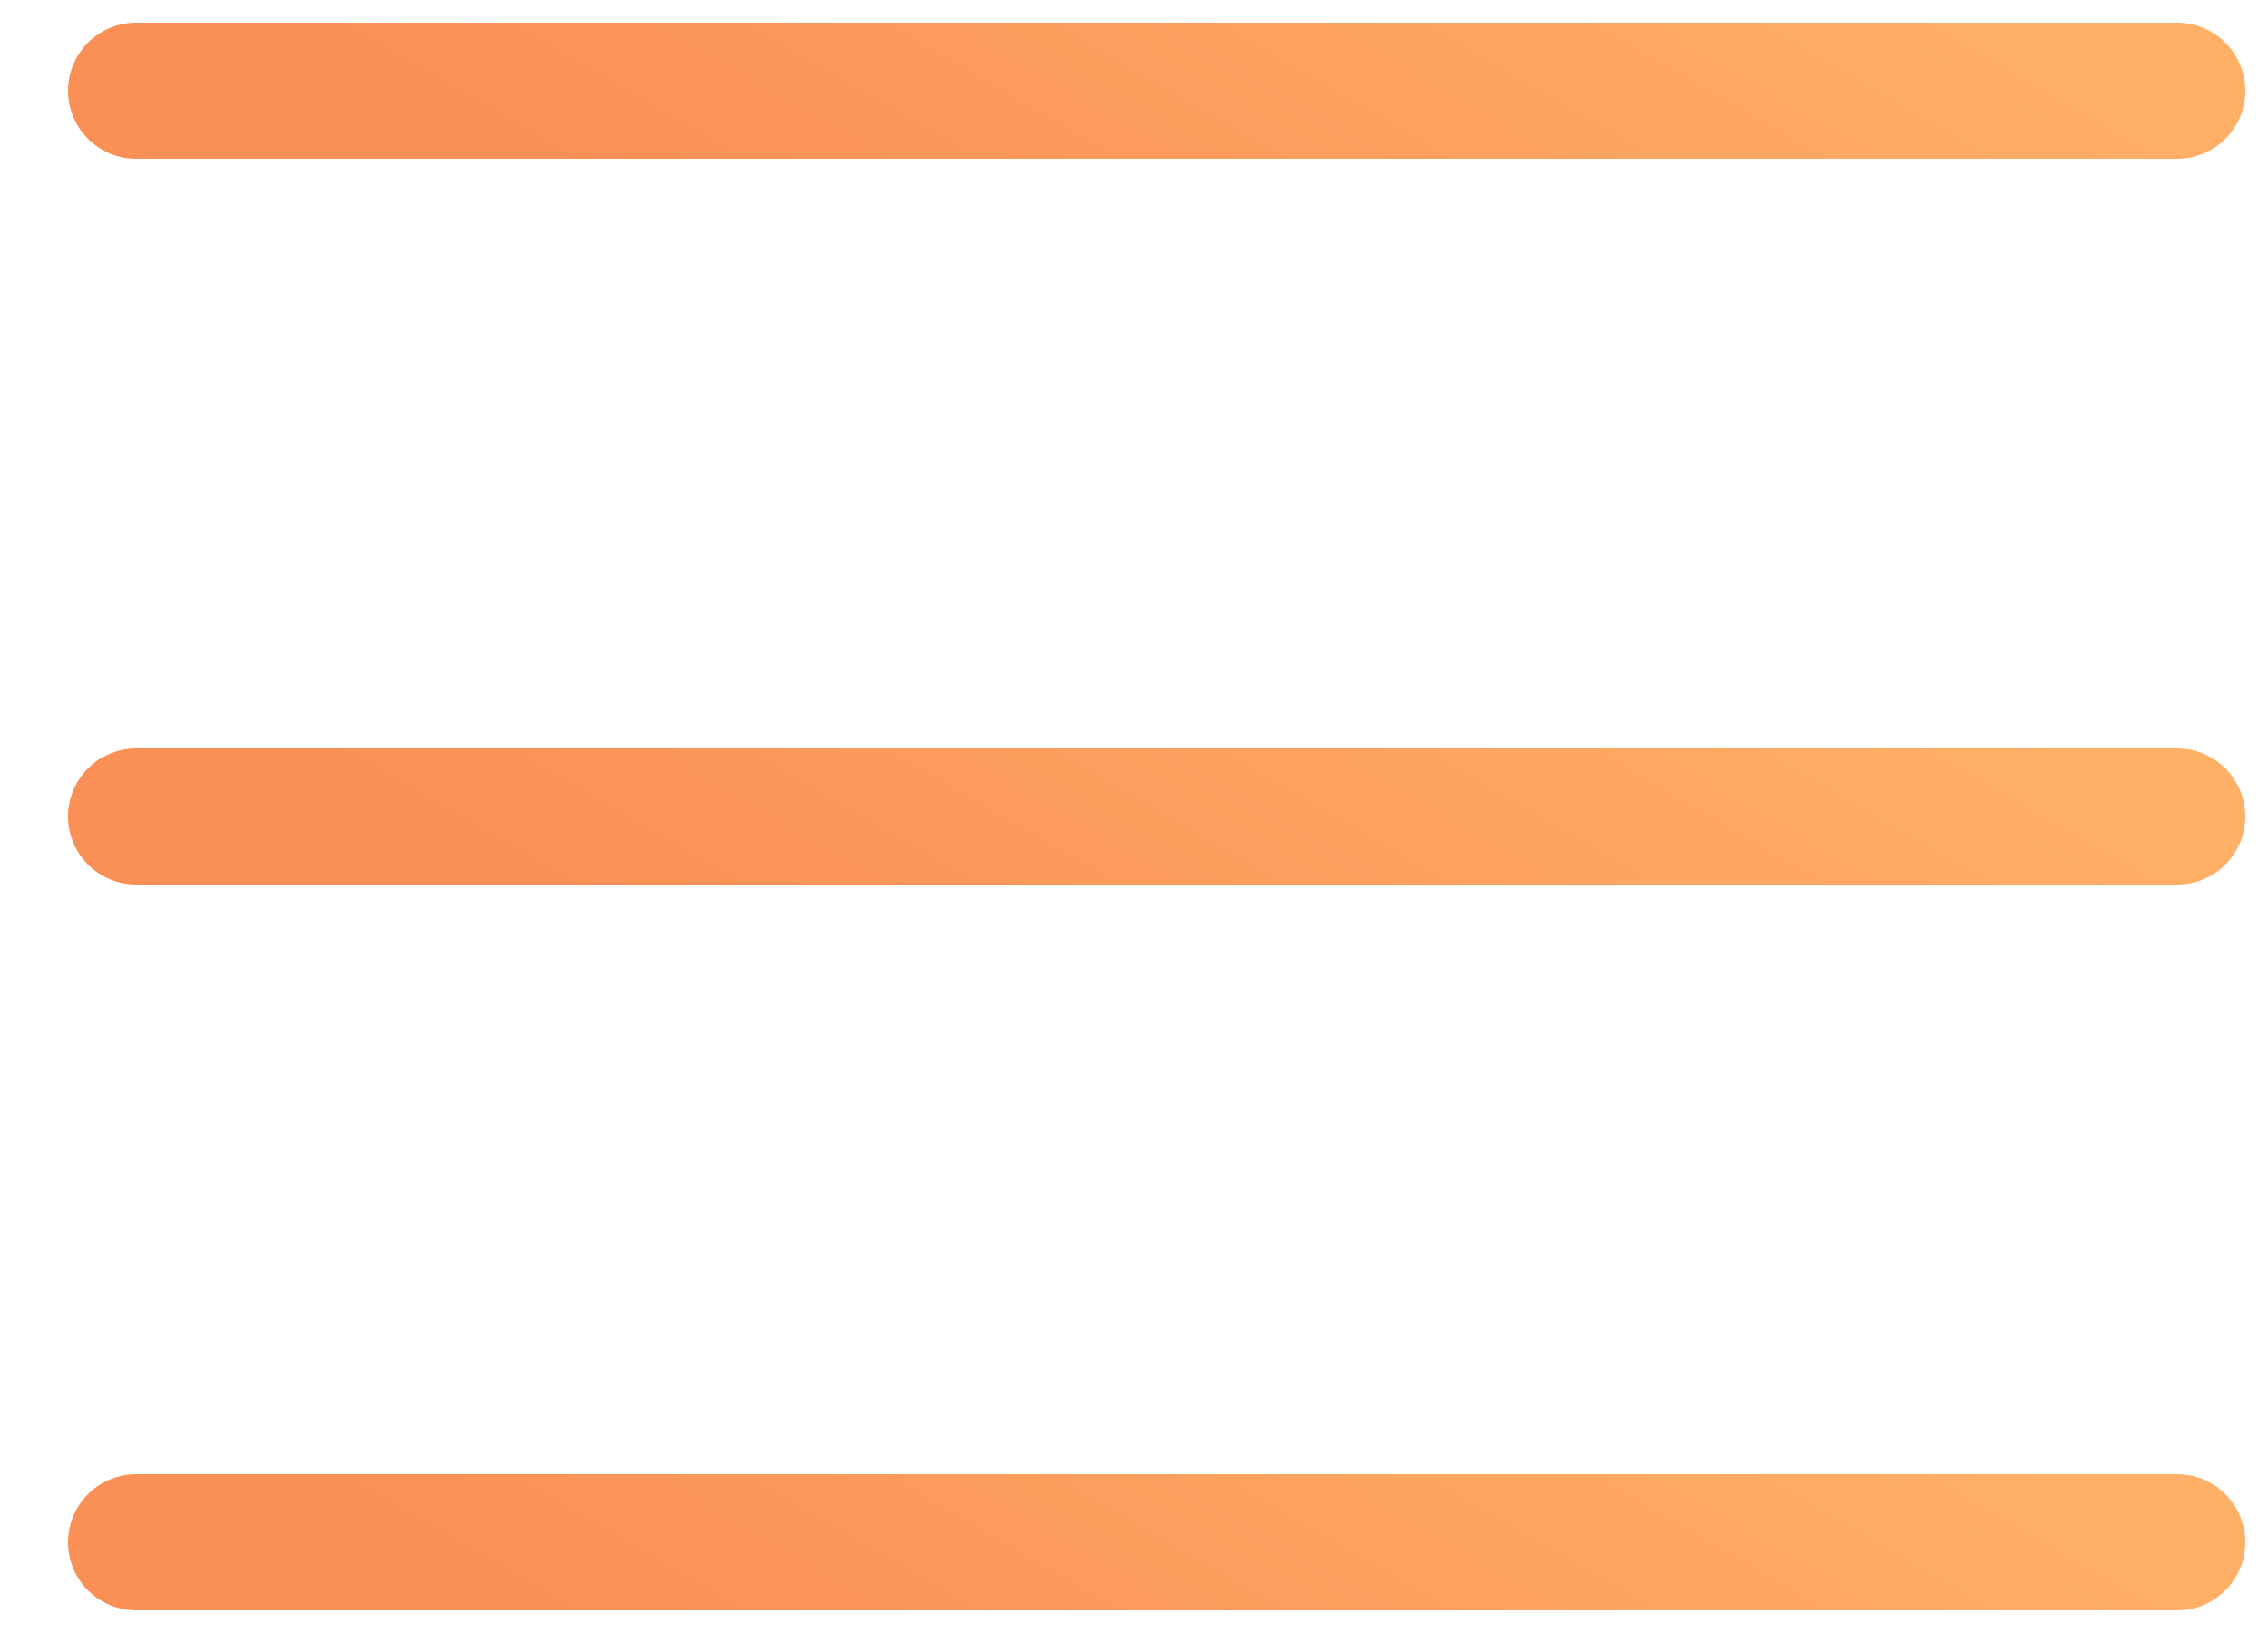 <svg width="25" height="18" viewBox="0 0 25 18" fill="none" xmlns="http://www.w3.org/2000/svg">
<path d="M24 1L1.5 1" stroke="url(#paint0_linear_265_1357)" stroke-width="1.5" stroke-linecap="round"/>
<path d="M24 9L1.5 9" stroke="url(#paint1_linear_265_1357)" stroke-width="1.5" stroke-linecap="round"/>
<path d="M24 17L1.5 17" stroke="url(#paint2_linear_265_1357)" stroke-width="1.5" stroke-linecap="round"/>
<defs>
<linearGradient id="paint0_linear_265_1357" x1="23.123" y1="0.5" x2="18.296" y2="8.824" gradientUnits="userSpaceOnUse">
<stop stop-color="#FFB067"/>
<stop offset="1" stop-color="#FA9055"/>
</linearGradient>
<linearGradient id="paint1_linear_265_1357" x1="23.123" y1="8.5" x2="18.296" y2="16.824" gradientUnits="userSpaceOnUse">
<stop stop-color="#FFB067"/>
<stop offset="1" stop-color="#FA9055"/>
</linearGradient>
<linearGradient id="paint2_linear_265_1357" x1="23.123" y1="16.5" x2="18.296" y2="24.824" gradientUnits="userSpaceOnUse">
<stop stop-color="#FFB067"/>
<stop offset="1" stop-color="#FA9055"/>
</linearGradient>
</defs>
</svg>
